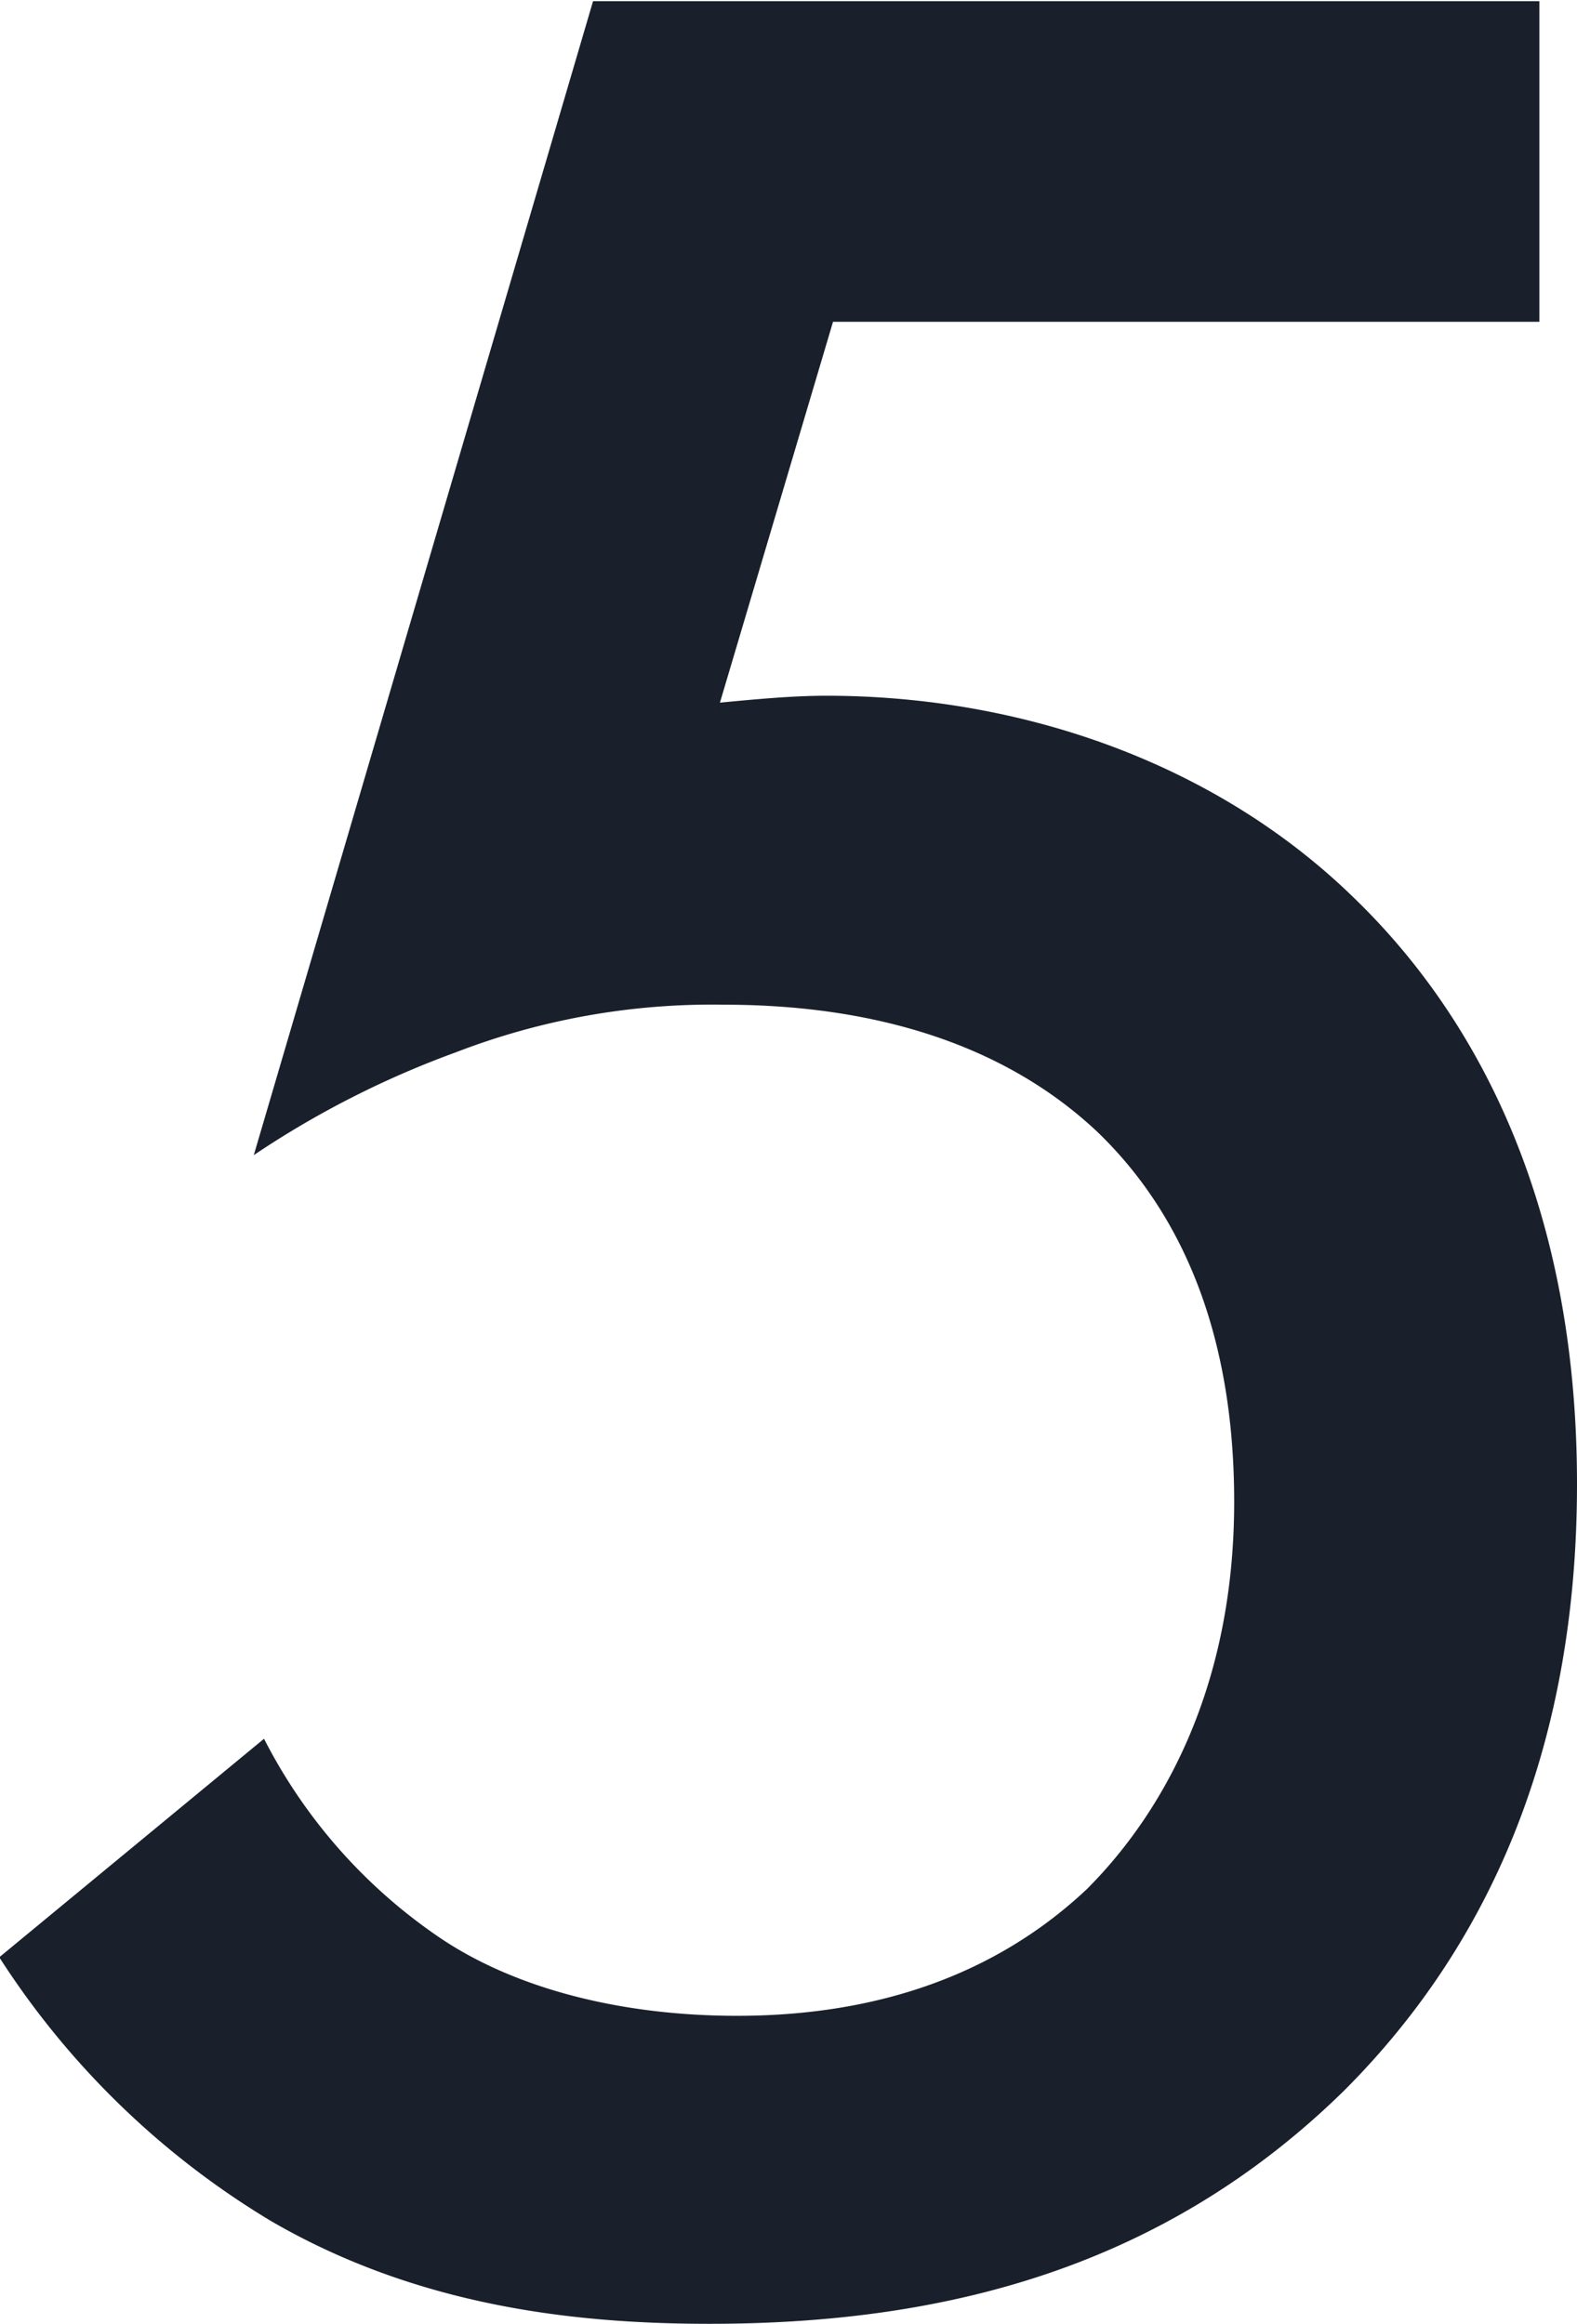 <?xml version="1.0" encoding="UTF-8"?> <svg xmlns="http://www.w3.org/2000/svg" id="Слой_1" data-name="Слой 1" viewBox="0 0 66.24 97.63"> <defs> <style>.cls-1{fill:#19202c;}</style> </defs> <title>5darkblue</title> <path class="cls-1" d="M64.69,1H24.94L10.69,49.48a39.26,39.26,0,0,1,8.49-4.32,29.88,29.88,0,0,1,11.24-2c4.6,0,10.94.87,15.69,5.33,3,2.88,5.76,7.63,5.76,15.55,0,8.21-3.31,13.4-6.19,16.28-2.45,2.3-6.91,5.32-14.69,5.32-4.89,0-9.36-1.15-12.53-3.31A22.43,22.43,0,0,1,11.12,74L0,83.18A34.91,34.91,0,0,0,11.41,94.26c6.19,3.6,12.81,4.32,18.43,4.32,9.79,0,19-2.3,26.64-9.79,6.48-6.48,9.79-15,9.79-25.49,0-12.52-4.75-20.16-9.36-24.62-5.9-5.76-14.11-8.5-22.17-8.5-1.44,0-3,.15-4.47.29l4.75-16H64.69Z" transform="translate(-0.03 -0.95)"></path> </svg> 